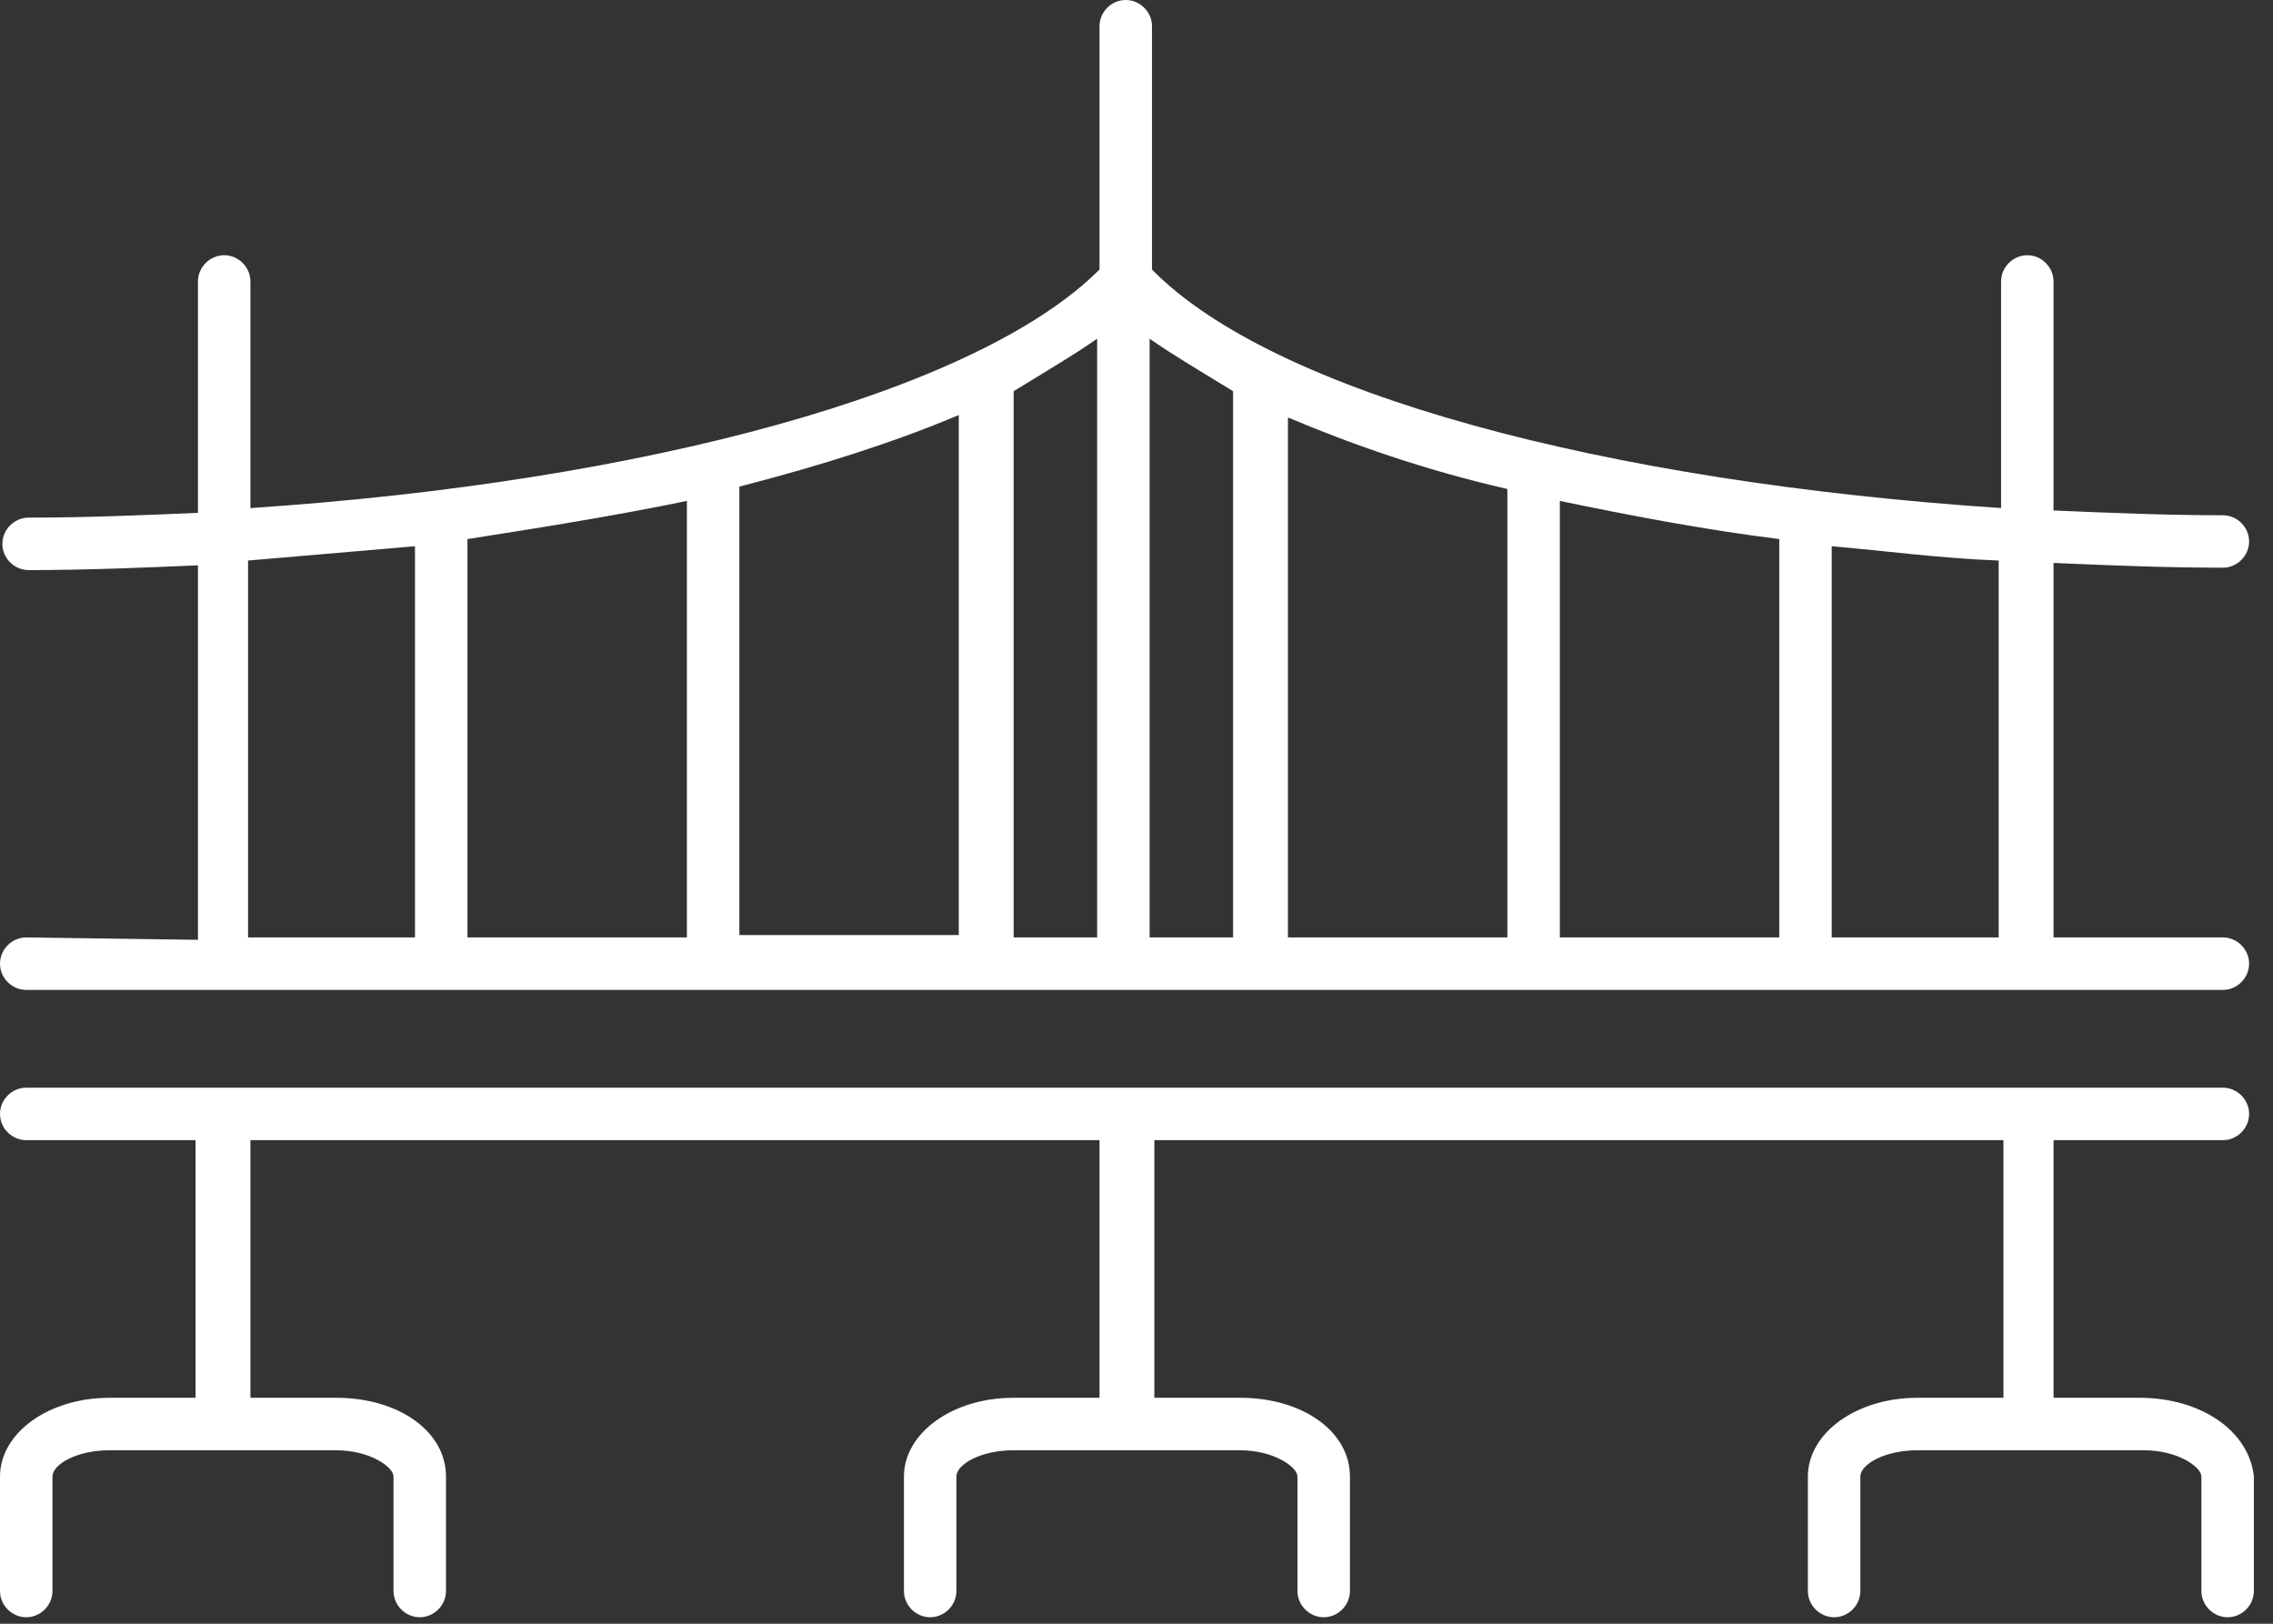 <svg width="70" height="50" viewBox="0 0 70 50" fill="none" xmlns="http://www.w3.org/2000/svg">
<rect x="0" y="0" width="70" height="50" fill="#333333" stroke="none"/>
<path d="M0.808 28.866C0.367 28.866 0 29.234 0 29.674C0 30.115 0.367 30.482 0.808 30.482H68.457C68.897 30.482 69.264 30.115 69.264 29.674C69.264 29.234 68.897 28.866 68.457 28.866H63.241V17.334C64.931 17.408 66.694 17.481 68.457 17.481C68.897 17.481 69.264 17.114 69.264 16.673C69.264 16.233 68.897 15.866 68.457 15.866C66.694 15.866 64.931 15.792 63.241 15.719V8.667C63.241 8.227 62.874 7.859 62.434 7.859C61.993 7.859 61.626 8.227 61.626 8.667V15.645C49.433 14.837 39.223 12.119 35.477 8.3V0.808C35.477 0.367 35.11 0 34.669 0C34.228 0 33.861 0.367 33.861 0.808V8.3C30.115 12.046 19.905 14.837 7.712 15.645V8.667C7.712 8.227 7.345 7.859 6.904 7.859C6.464 7.859 6.096 8.227 6.096 8.667V15.792C4.407 15.866 2.644 15.939 0.881 15.939C0.441 15.939 0.073 16.306 0.073 16.747C0.073 17.188 0.441 17.555 0.881 17.555C2.644 17.555 4.407 17.481 6.096 17.408V28.94L0.808 28.866ZM21.154 28.866H14.396V16.6C16.747 16.233 19.024 15.866 21.154 15.425V28.866ZM22.77 14.984C25.341 14.323 27.618 13.588 29.527 12.78V28.793H22.77V14.984ZM46.421 28.866H39.664V12.854C41.573 13.662 43.85 14.47 46.421 15.057V28.866ZM48.037 15.425C50.167 15.866 52.444 16.306 54.795 16.6V28.866H48.037V15.425ZM61.552 28.866H56.41V16.82C58.1 16.967 59.716 17.188 61.552 17.261V28.866ZM37.974 12.046V28.866H35.404V10.43C36.138 10.944 37.019 11.458 37.974 12.046ZM33.788 10.43V28.866H31.217V12.046C32.172 11.458 33.053 10.944 33.788 10.43ZM7.639 17.261C9.328 17.114 11.091 16.967 12.78 16.82V28.866H7.639V17.261Z" fill="white"/>
<path d="M65.886 43.042H63.242V35.109H68.457C68.897 35.109 69.264 34.742 69.264 34.301C69.264 33.861 68.897 33.493 68.457 33.493H0.808C0.367 33.493 0 33.861 0 34.301C0 34.742 0.367 35.109 0.808 35.109H6.023V43.042H3.379C1.469 43.042 0 44.144 0 45.466V48.992C0 49.432 0.367 49.8 0.808 49.8C1.249 49.8 1.616 49.432 1.616 48.992V45.466C1.616 45.099 2.35 44.658 3.379 44.658H10.357C11.385 44.658 12.119 45.172 12.119 45.466V48.992C12.119 49.432 12.487 49.8 12.927 49.8C13.368 49.8 13.735 49.432 13.735 48.992V45.466C13.735 44.07 12.266 43.042 10.357 43.042H7.712V35.109H33.861V43.042H31.217C29.307 43.042 27.838 44.144 27.838 45.466V48.992C27.838 49.432 28.205 49.8 28.646 49.8C29.087 49.8 29.454 49.432 29.454 48.992V45.466C29.454 45.099 30.188 44.658 31.217 44.658H38.195C39.223 44.658 39.957 45.172 39.957 45.466V48.992C39.957 49.432 40.325 49.8 40.765 49.8C41.206 49.8 41.573 49.432 41.573 48.992V45.466C41.573 44.07 40.104 43.042 38.195 43.042H35.55V35.109H61.699V43.042H59.055C57.145 43.042 55.676 44.144 55.676 45.466V48.992C55.676 49.432 56.043 49.8 56.484 49.8C56.925 49.8 57.292 49.432 57.292 48.992V45.466C57.292 45.099 58.026 44.658 59.055 44.658H66.033C67.061 44.658 67.795 45.172 67.795 45.466V48.992C67.795 49.432 68.163 49.8 68.603 49.8C69.044 49.8 69.411 49.432 69.411 48.992V45.466C69.264 44.07 67.795 43.042 65.886 43.042Z" fill="white"/>
</svg>
